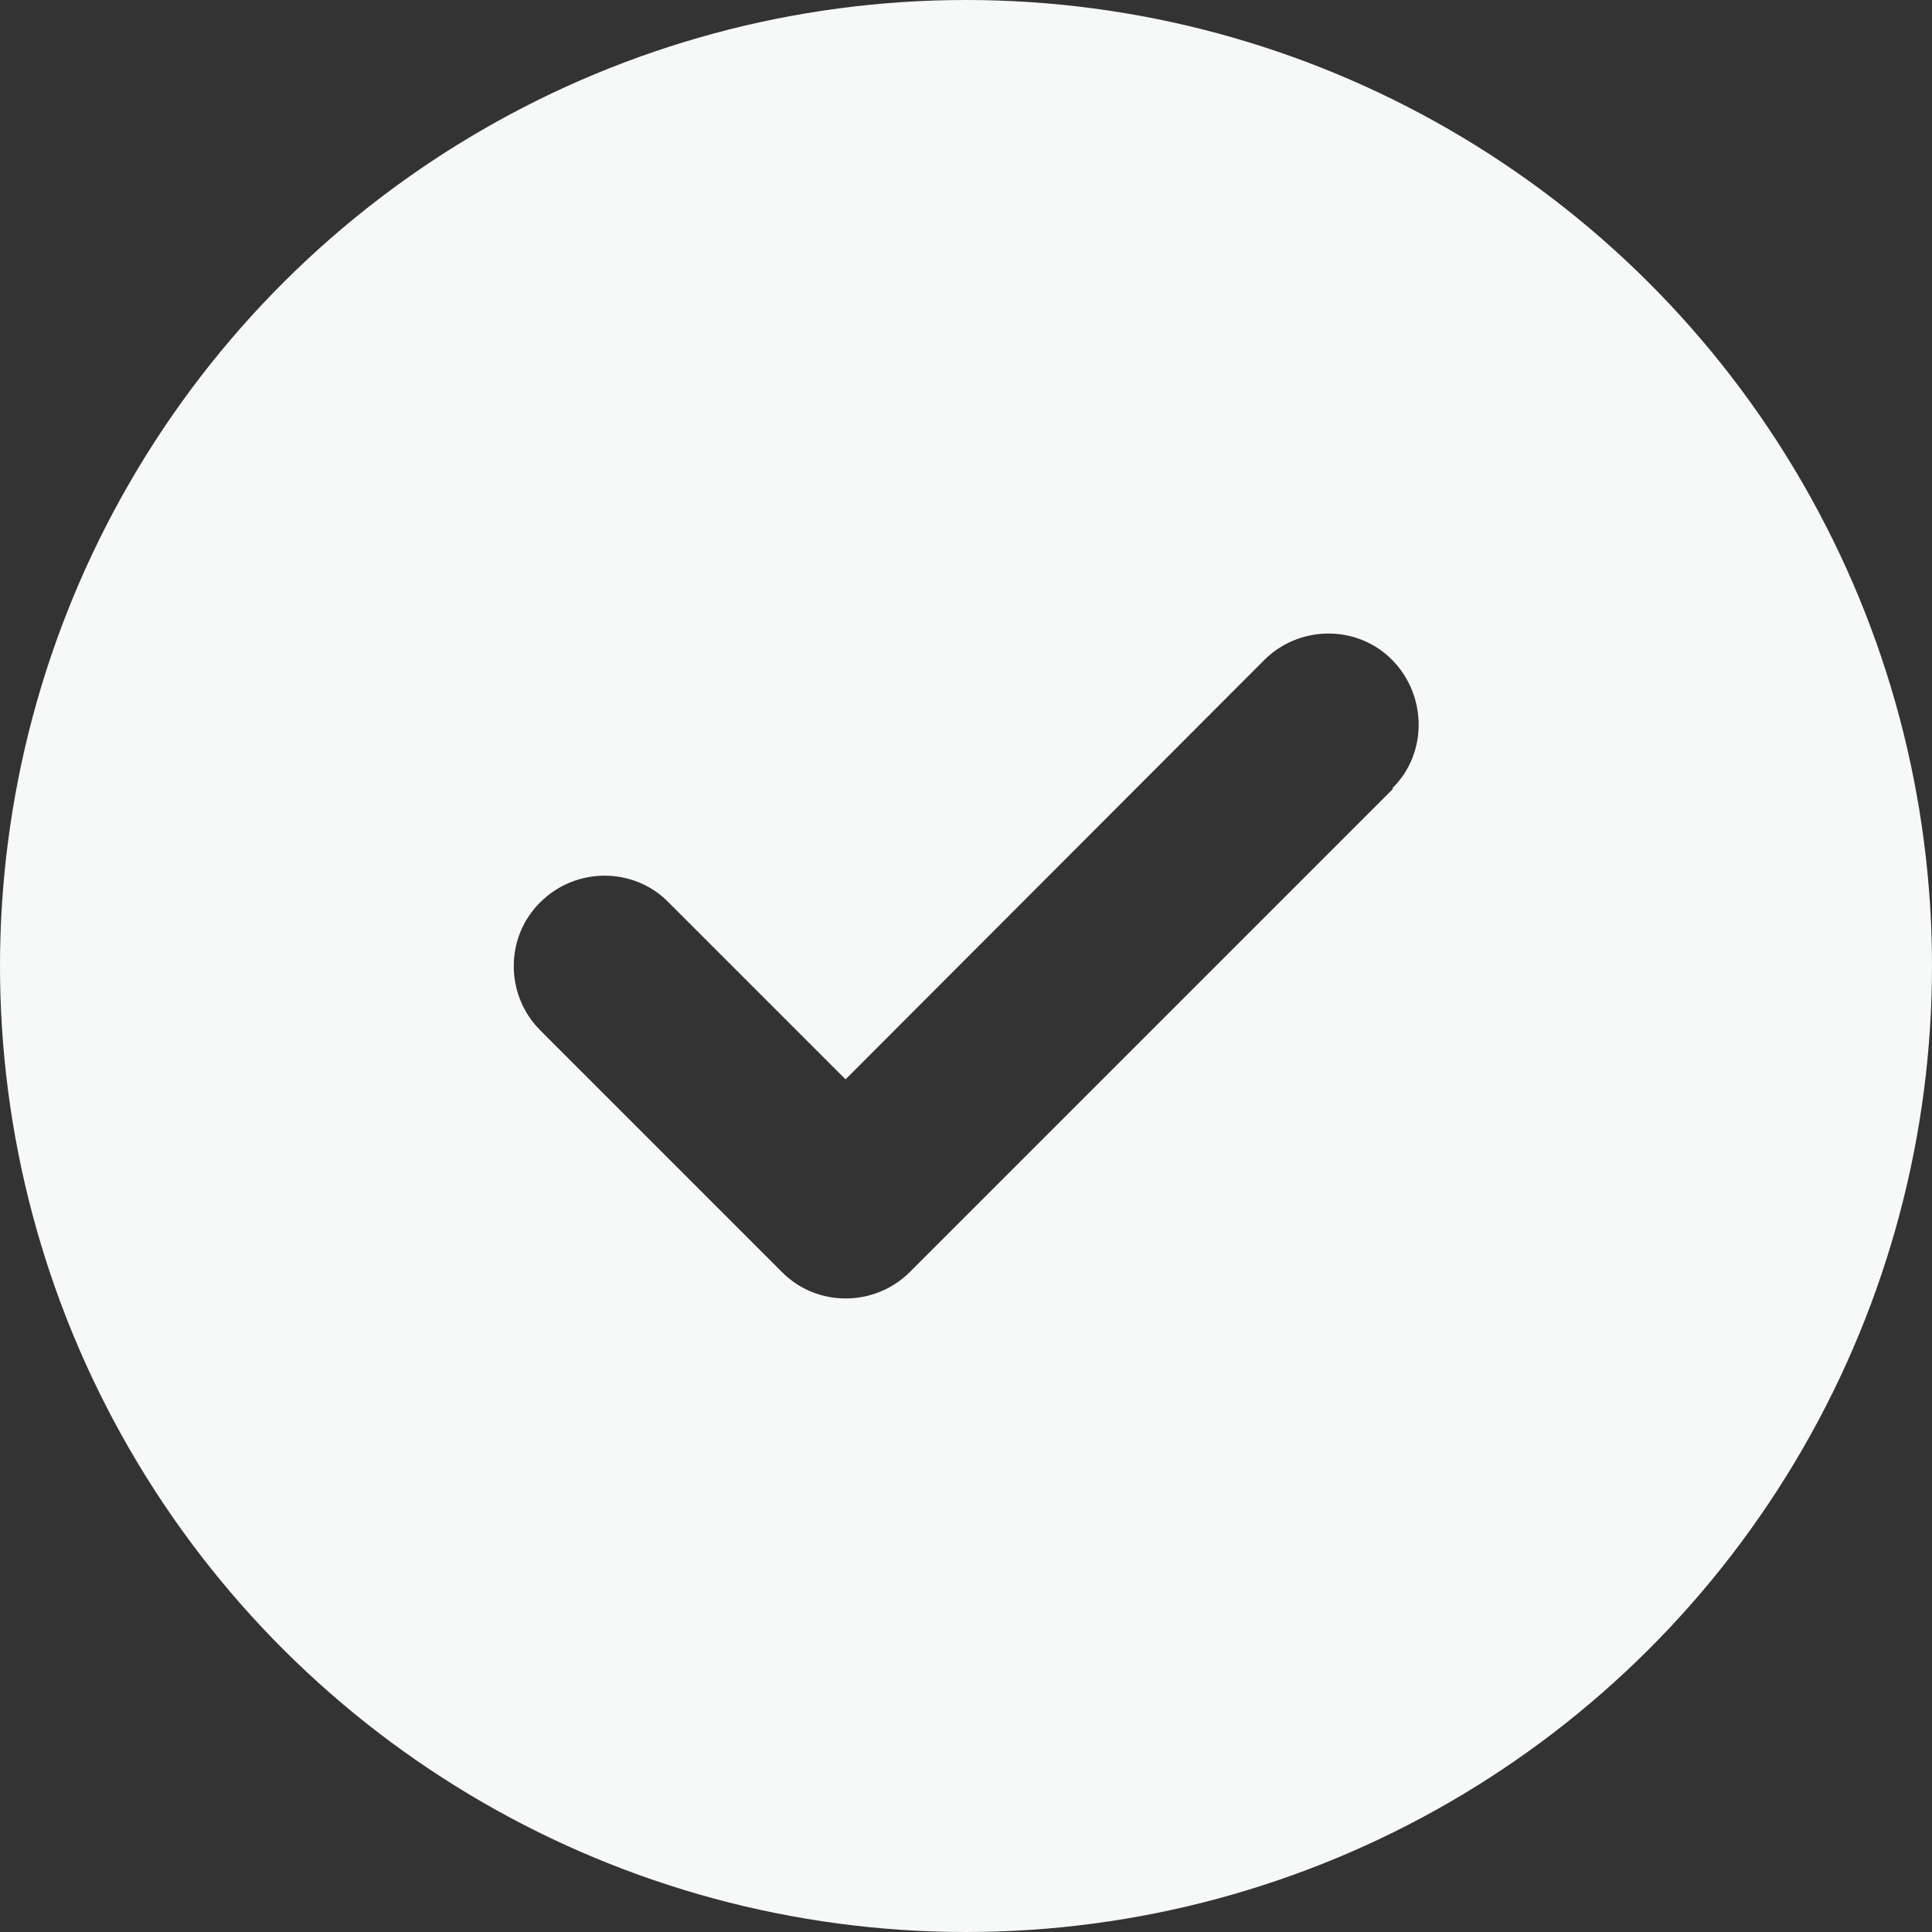 <?xml version="1.0" encoding="UTF-8"?>
<svg id="_レイヤー_1" data-name="レイヤー_1" xmlns="http://www.w3.org/2000/svg" version="1.1" viewBox="0 0 30 30">
  <rect x="0" y="0" width="30" height="30" fill="#333333" stroke="none"/>
  <!-- Generator: Adobe Illustrator 29.6.1, SVG Export Plug-In . SVG Version: 2.1.1 Build 9)  -->
  <defs>
    <style>
      .st0 {
        fill: #f7f8f8;
      }
    </style>
  </defs>
  <path class="st0" d="M2.01,22.5C-.67,17.86-.67,12.14,2.01,7.5,4.69,2.86,9.64,0,15,0s10.31,2.86,12.99,7.5c2.68,4.64,2.68,10.36,0,15-2.68,4.64-7.63,7.5-12.99,7.5s-10.31-2.86-12.99-7.5ZM21.62,12.24c.55-.54.54-1.44,0-1.99-.54-.55-1.44-.55-1.99,0l-6.5,6.51-2.75-2.75c-.54-.55-1.44-.55-1.99,0-.55.54-.55,1.44,0,1.99l3.75,3.75c.54.55,1.44.55,1.99,0l7.5-7.5h0Z"/>
</svg>